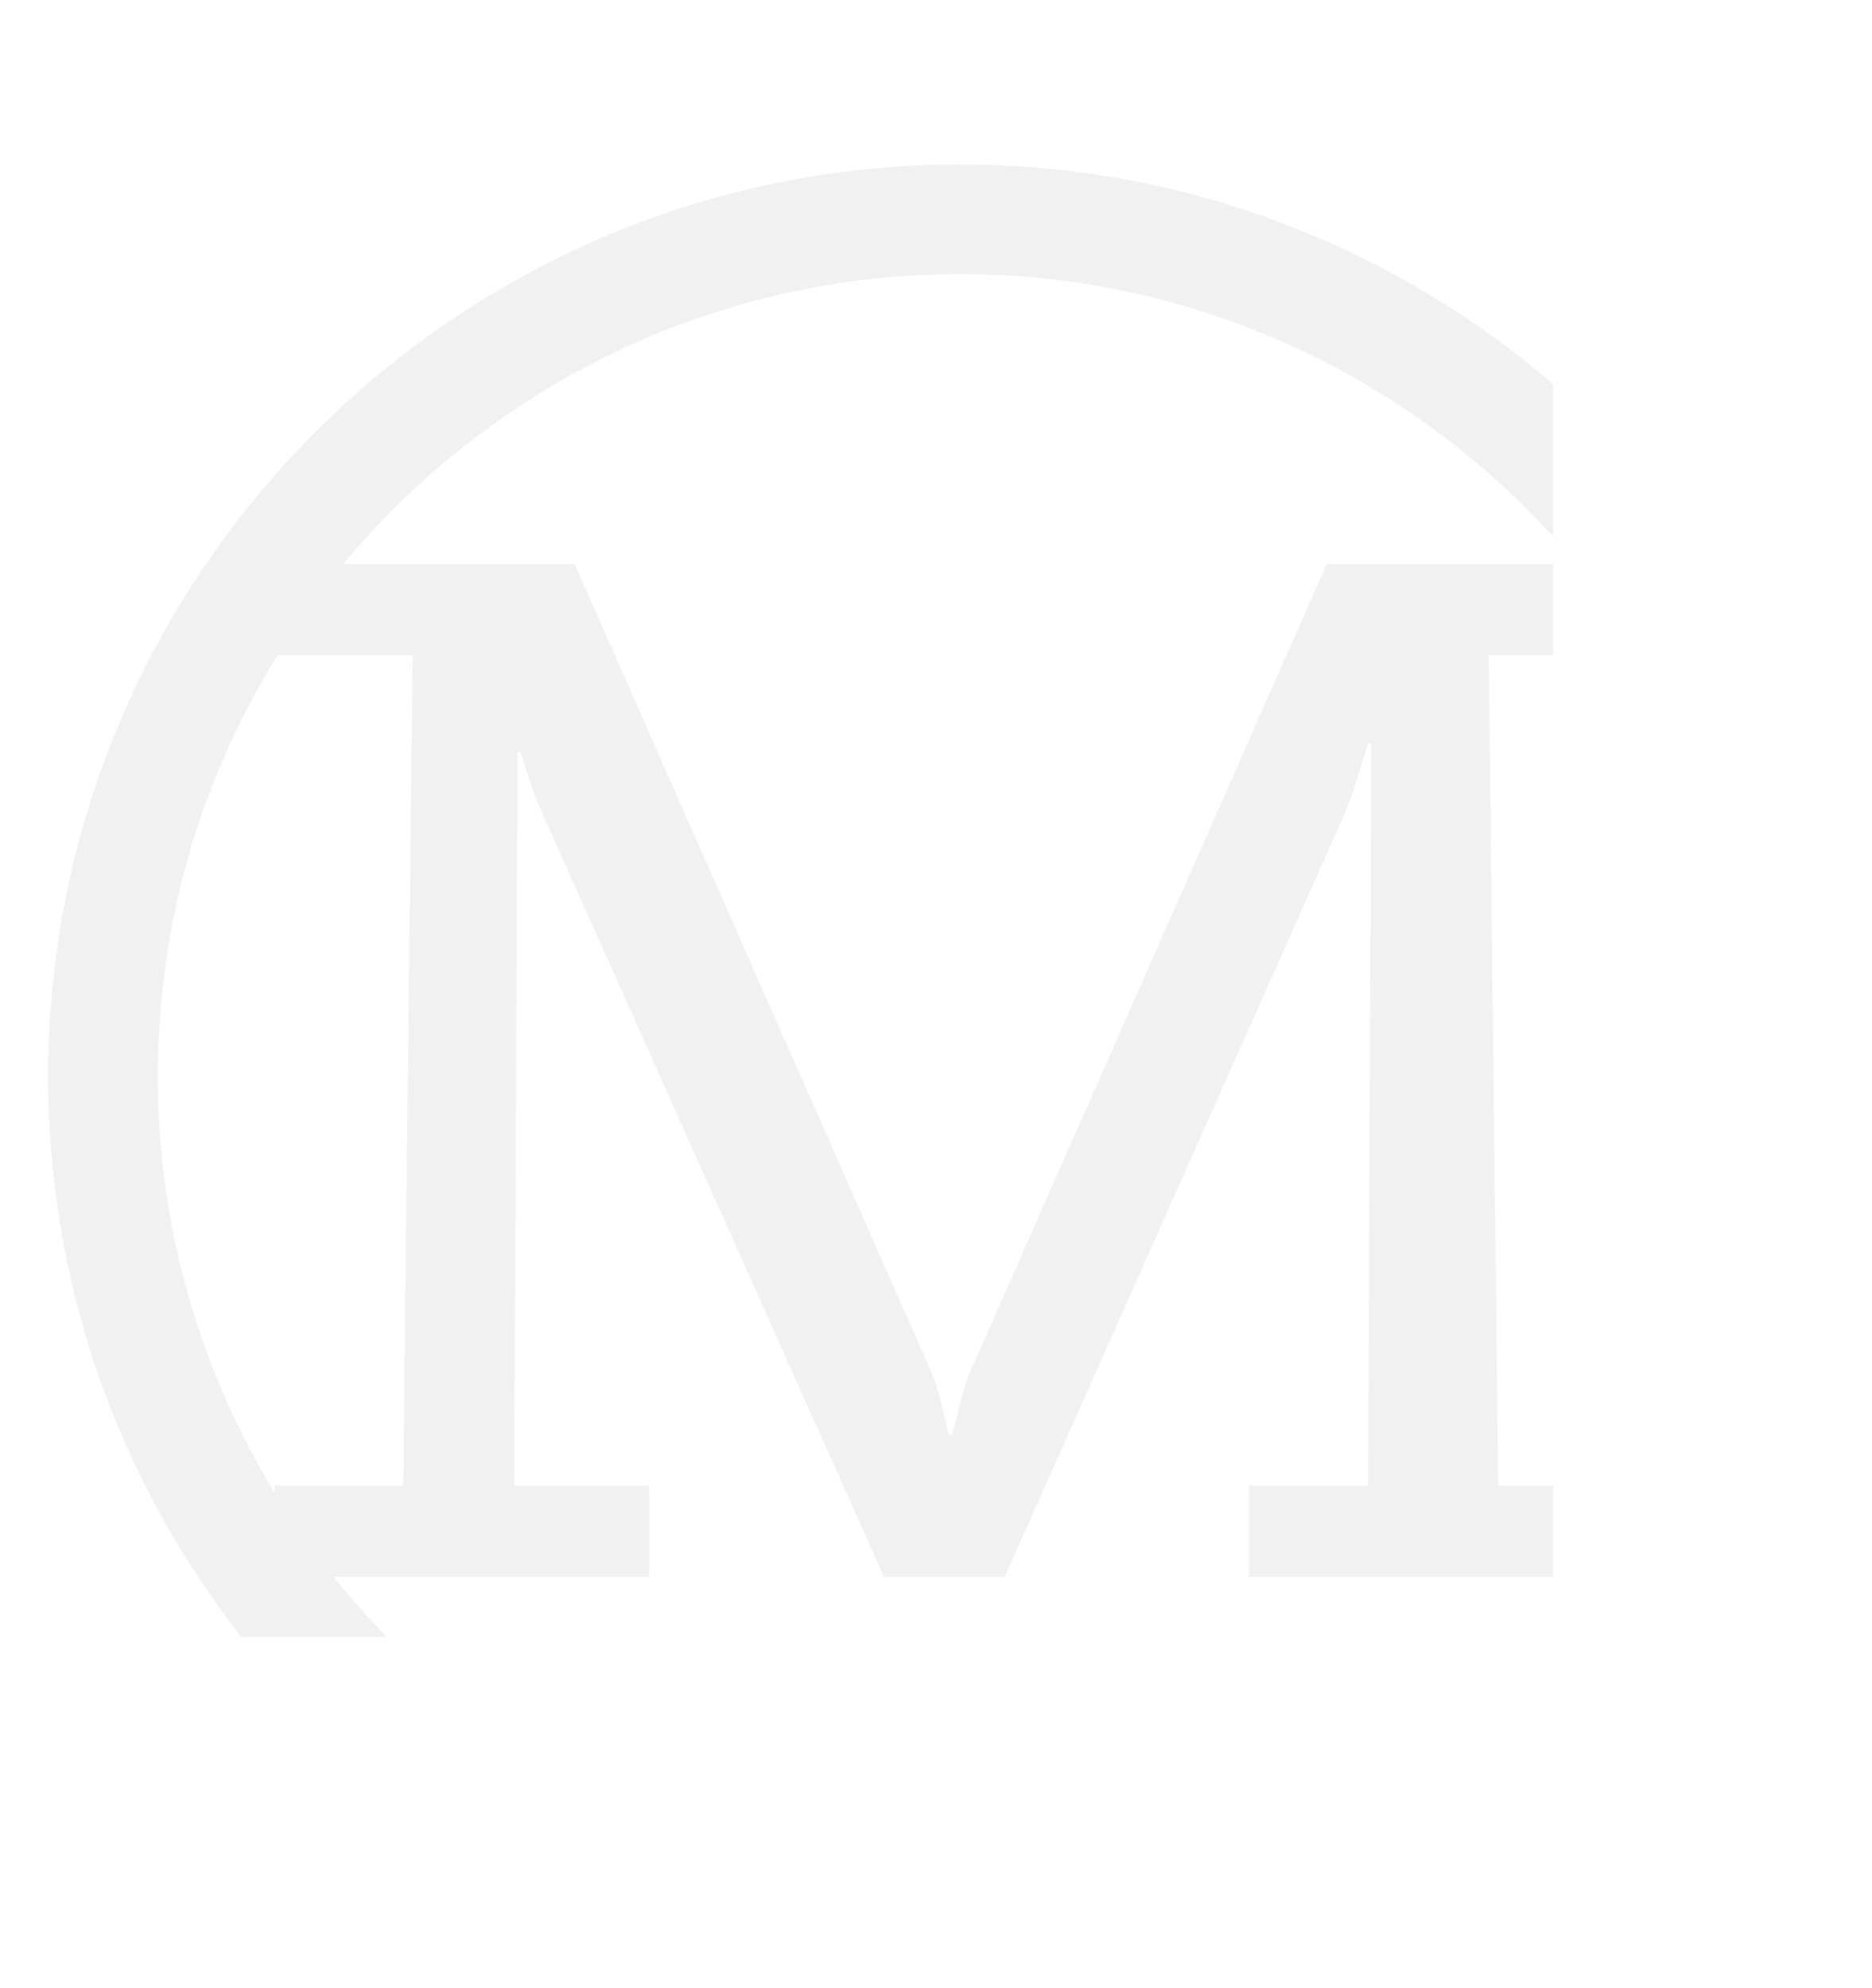 <!-- Generator: Adobe Illustrator 19.0.0, SVG Export Plug-In  -->
<svg version="1.1"
	 xmlns="http://www.w3.org/2000/svg" xmlns:xlink="http://www.w3.org/1999/xlink" xmlns:a="http://ns.adobe.com/AdobeSVGViewerExtensions/3.0/"
	 x="0px" y="0px" width="781.063px" height="829.584px" viewBox="0 0 781.063 829.584"
	 style="enable-background:new 0 0 781.063 829.584;" xml:space="preserve">
<style type="text/css">
	.st0{opacity:0.1;clip-path:url(#XMLID_25_);}
	.st1{fill:#6D6E70;}
	.st2{opacity:0.1;clip-path:url(#XMLID_26_);}
</style>
<defs>
</defs>
<g id="XMLID_15_">
	<defs>
		<rect id="XMLID_16_" width="648" height="683"/>
	</defs>
	<clipPath id="XMLID_25_">
		<use xlink:href="#XMLID_16_"  style="overflow:visible;"/>
	</clipPath>
	<g id="XMLID_17_" class="st0">
		<g id="XMLID_21_">
			<path id="XMLID_22_" class="st1" d="M400.585,829.584c-209.801,0-380.489-170.682-380.489-380.484S190.784,68.616,400.585,68.616
				S781.063,239.299,781.063,449.1S610.386,829.584,400.585,829.584z M400.585,114.367c-184.577,0-334.738,150.161-334.738,334.733
				s150.161,334.733,334.738,334.733c91.229,0,174.052-36.688,234.49-96.084c2.922-2.871,13.11,1.227,15.925-1.749
				c2.378-2.514-2.6-12.087-0.3-14.674c52.612-59.151,84.612-137.022,84.612-222.226
				C735.312,264.529,585.151,114.367,400.585,114.367z"/>
		</g>
		<g id="XMLID_18_">
			<path id="XMLID_19_" class="st1" d="M114.582,235.323h125.142L388.71,572.814c3.319,7.85,3.976,13.889,7.284,25.963h1.325
				c3.319-12.073,3.976-18.113,7.284-25.963L553.59,235.323h127.803v38.036h-60.254l3.965,346.548h56.289v38.036H521.147v-38.036
				h49.662l1.325-309.719h-1.325c-5.301,17.509-7.284,23.544-11.26,32.6L419.171,657.943h-50.32L226.481,339.771
				c-3.308-6.643-4.633-12.073-9.267-25.963h-1.325l-1.325,306.098h56.289v38.036H114.582v-38.036h53.638l3.965-346.548h-57.603
				V235.323z"/>
		</g>
	</g>
</g>
</svg>